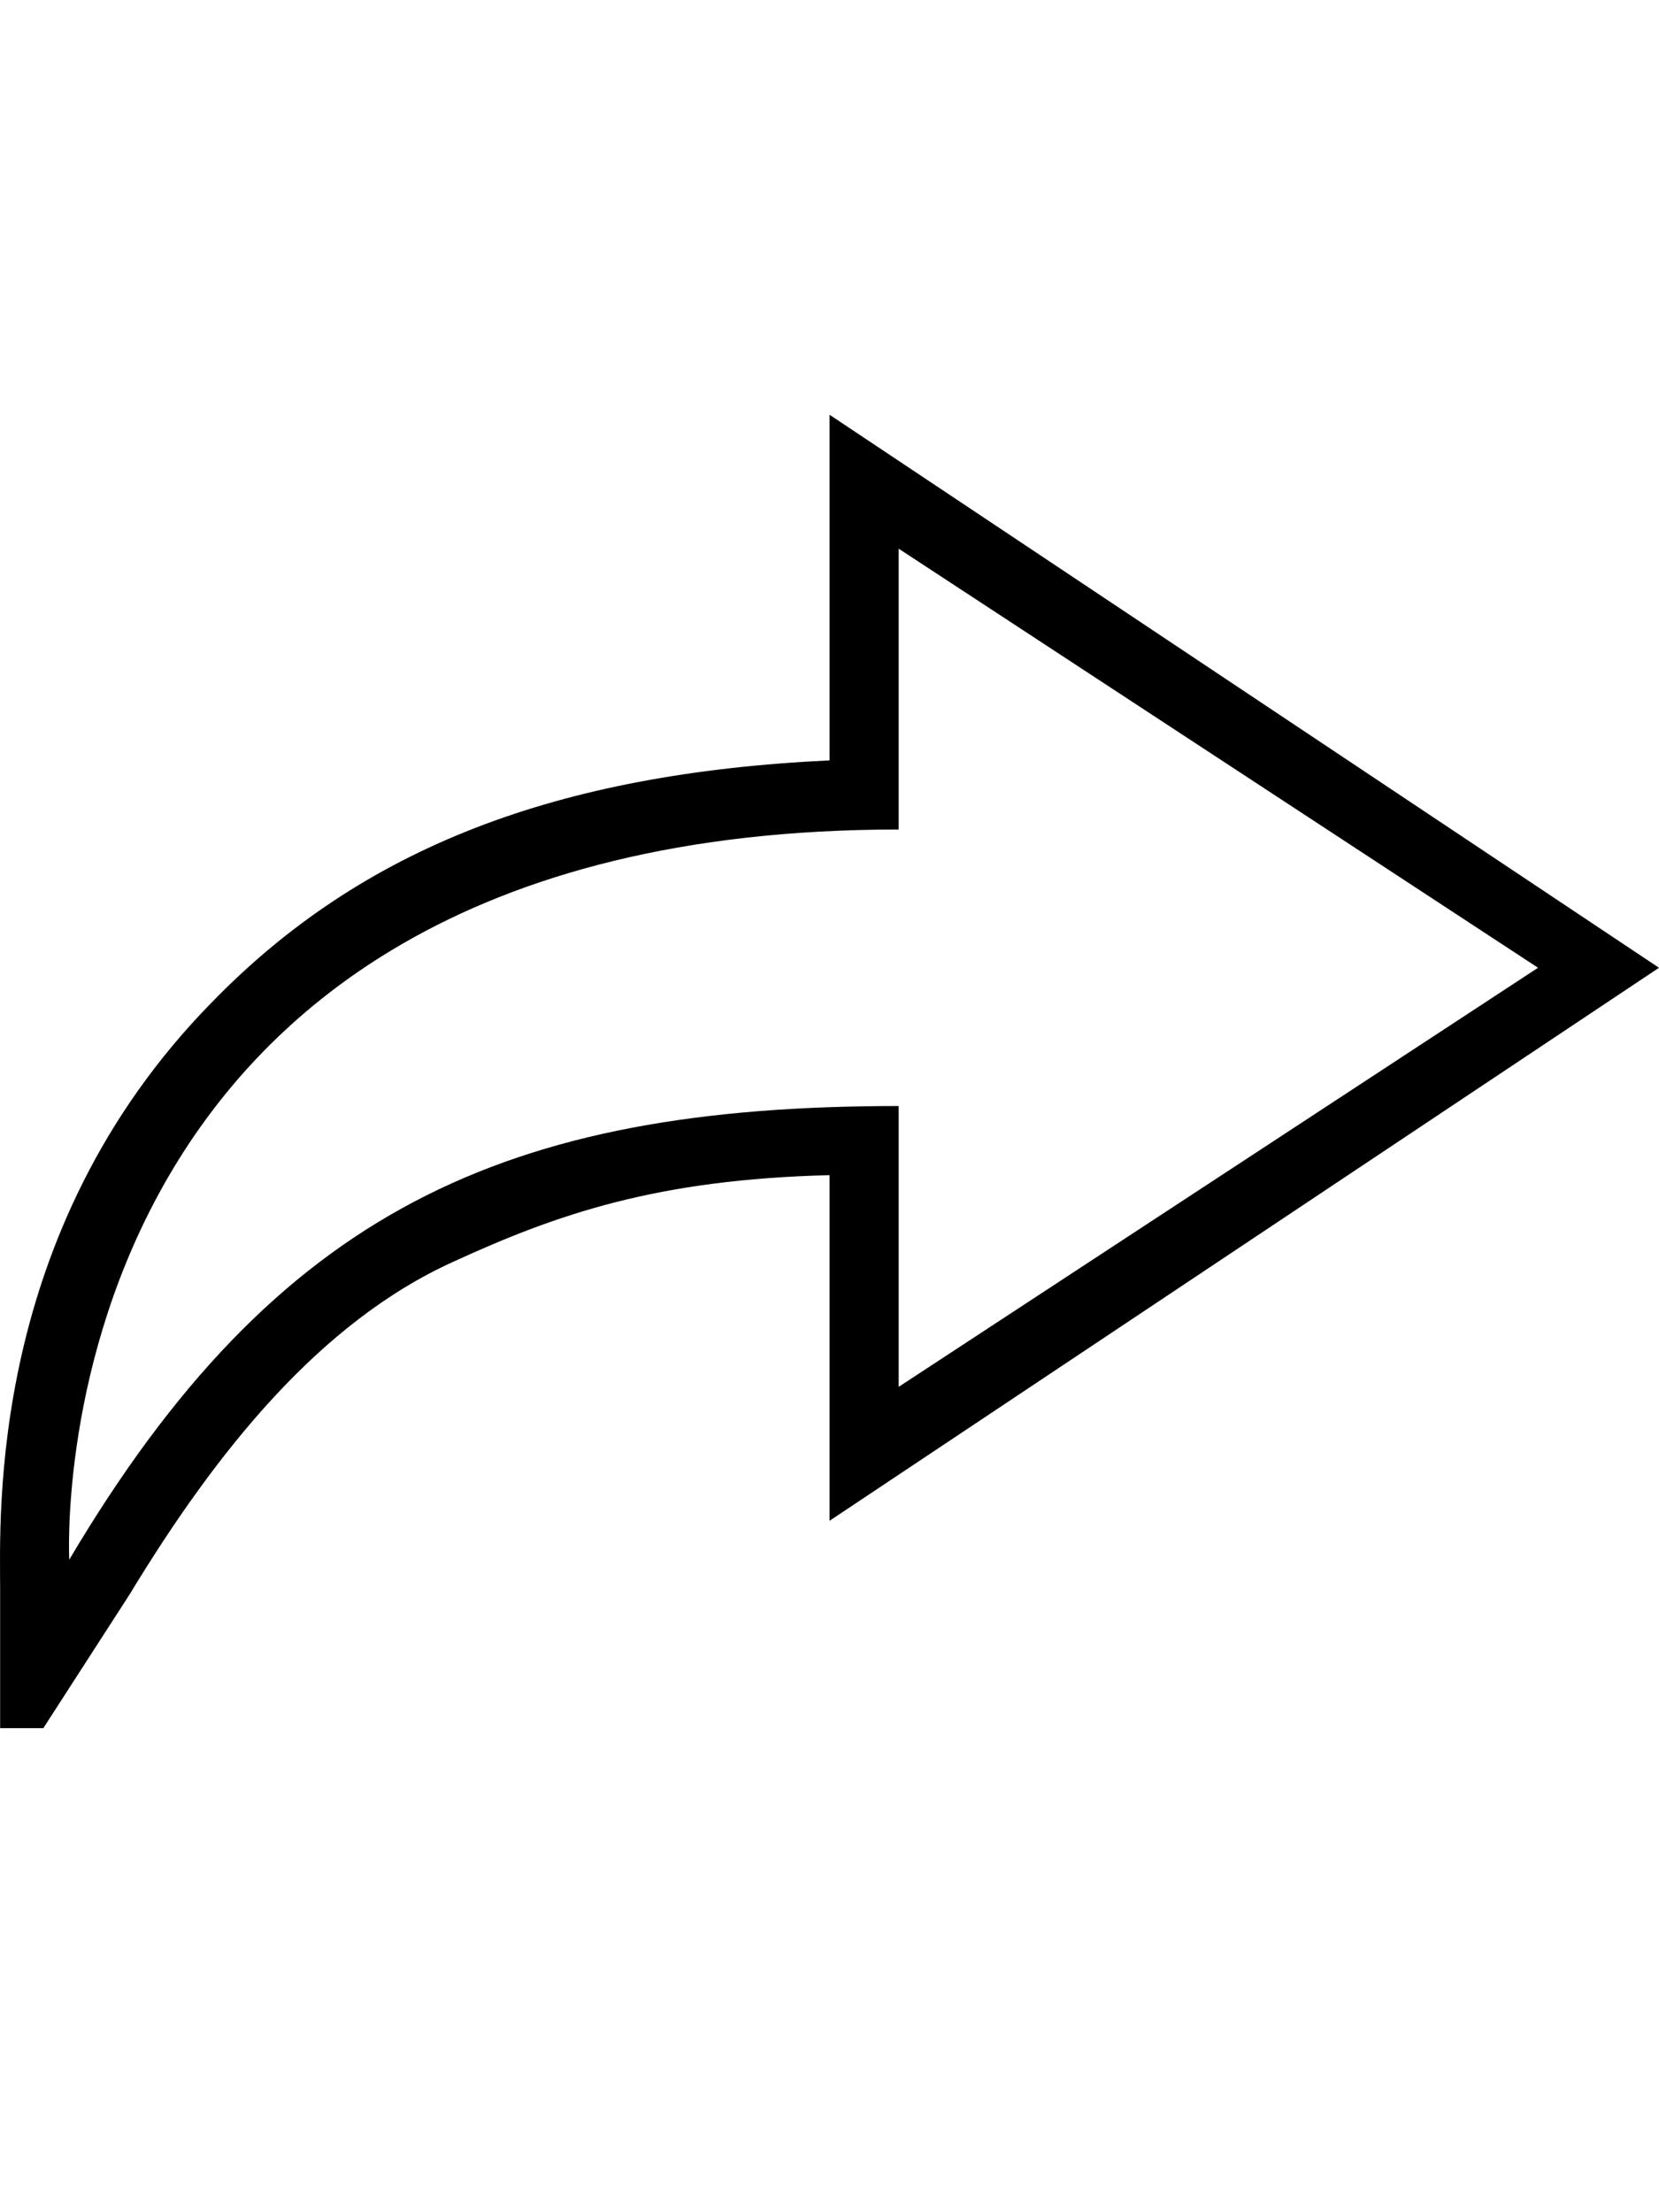 <svg version="1.1" xmlns="http://www.w3.org/2000/svg" xmlns:xlink="http://www.w3.org/1999/xlink" id="ios-redo-outline" viewBox="0 0 384.032 512"><path d="M.032 400v-32c0-17-3-83 49-136 35-36 80-53 143-56V96l192 128-192 128v-80c-40 1-63 9-87 20-31 14-55 44-75 77l-20 31h-10zm208-208c-201 0-192 169-192 169 48-81 101-105 192-105v65l148-97-148-97v65z"/></svg>